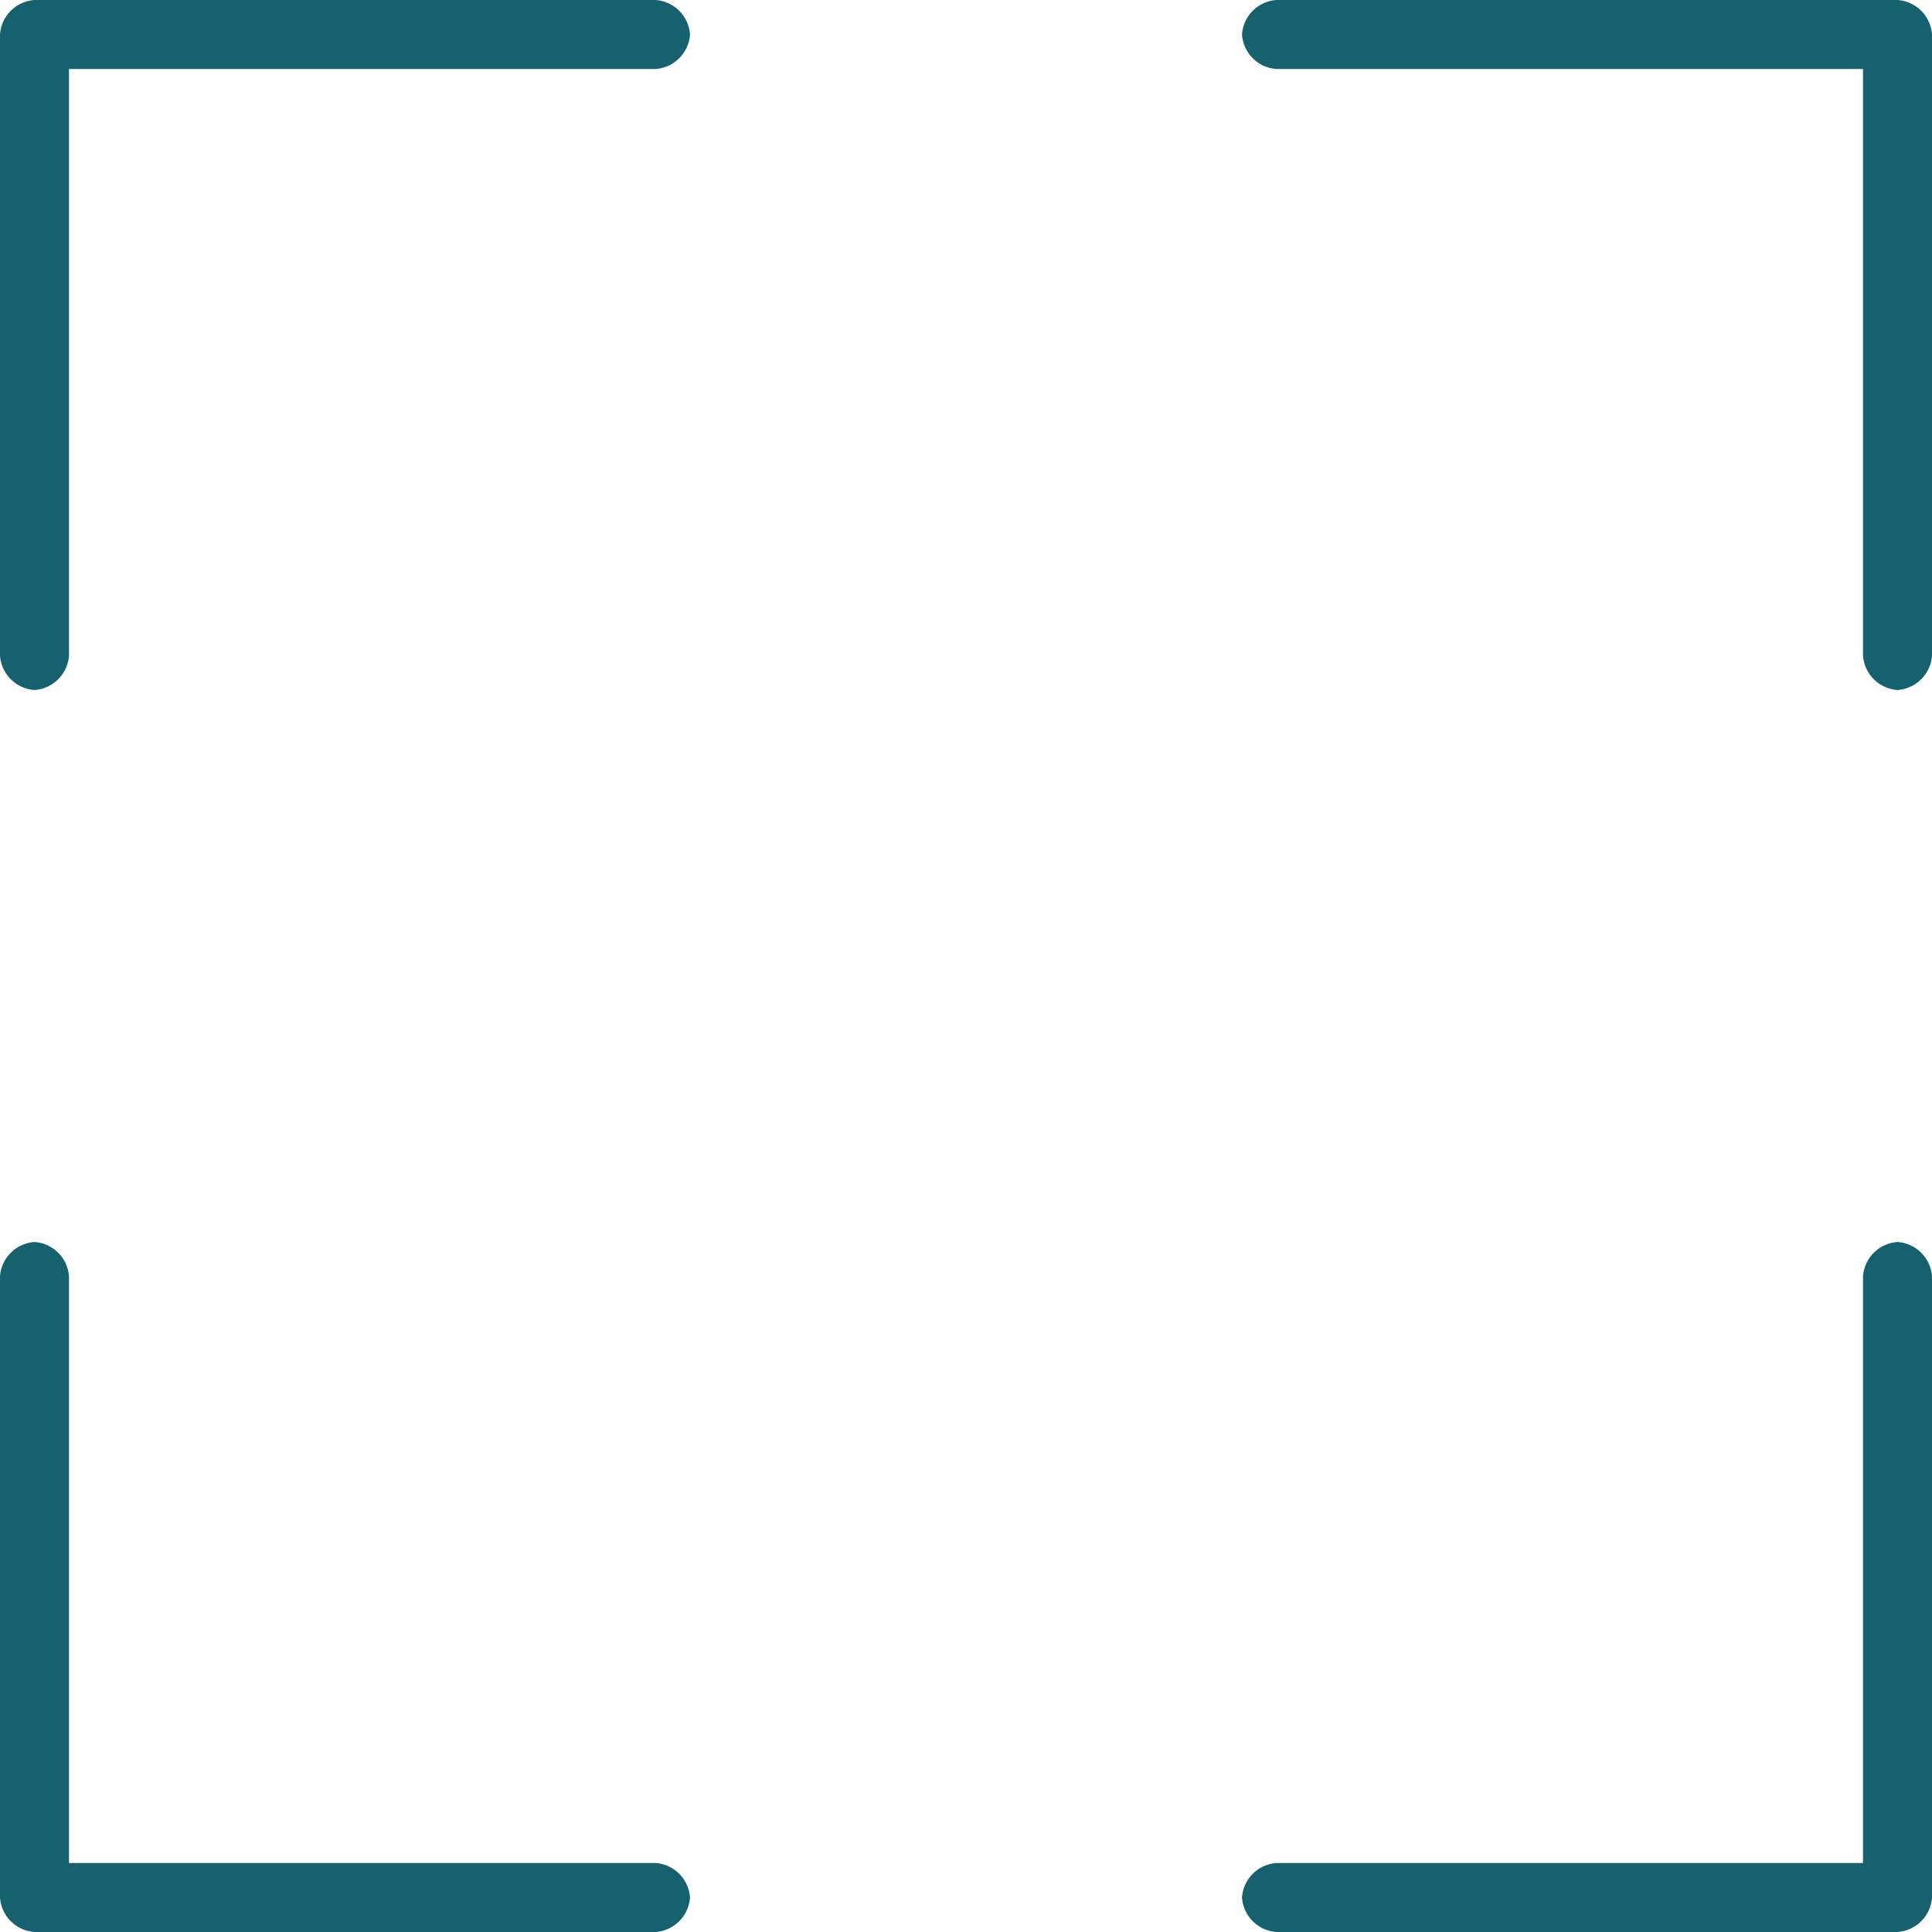 <svg xmlns="http://www.w3.org/2000/svg" width="35" height="35" viewBox="0 0 35 35">
  <path id="Pfad_249" data-name="Pfad 249" d="M11.875-32.5H.625A.672.672,0,0,0,0-31.875v11.25A.672.672,0,0,0,.625-20a.672.672,0,0,0,.625-.625V-31.25H11.875a.672.672,0,0,0,.625-.625A.672.672,0,0,0,11.875-32.5Zm22.5,0H23.125a.672.672,0,0,0-.625.625.672.672,0,0,0,.625.625H33.75v10.625a.672.672,0,0,0,.625.625A.672.672,0,0,0,35-20.625v-11.25A.672.672,0,0,0,34.375-32.5Zm0,22.5a.672.672,0,0,0-.625.625V1.25H23.125a.672.672,0,0,0-.625.625.672.672,0,0,0,.625.625h11.25A.672.672,0,0,0,35,1.875V-9.375A.672.672,0,0,0,34.375-10ZM11.875,1.25H1.25V-9.375A.672.672,0,0,0,.625-10,.672.672,0,0,0,0-9.375V1.875A.672.672,0,0,0,.625,2.5h11.25a.672.672,0,0,0,.625-.625A.672.672,0,0,0,11.875,1.25Z" transform="translate(0 32.5)" fill="#15616d"/>
</svg>
